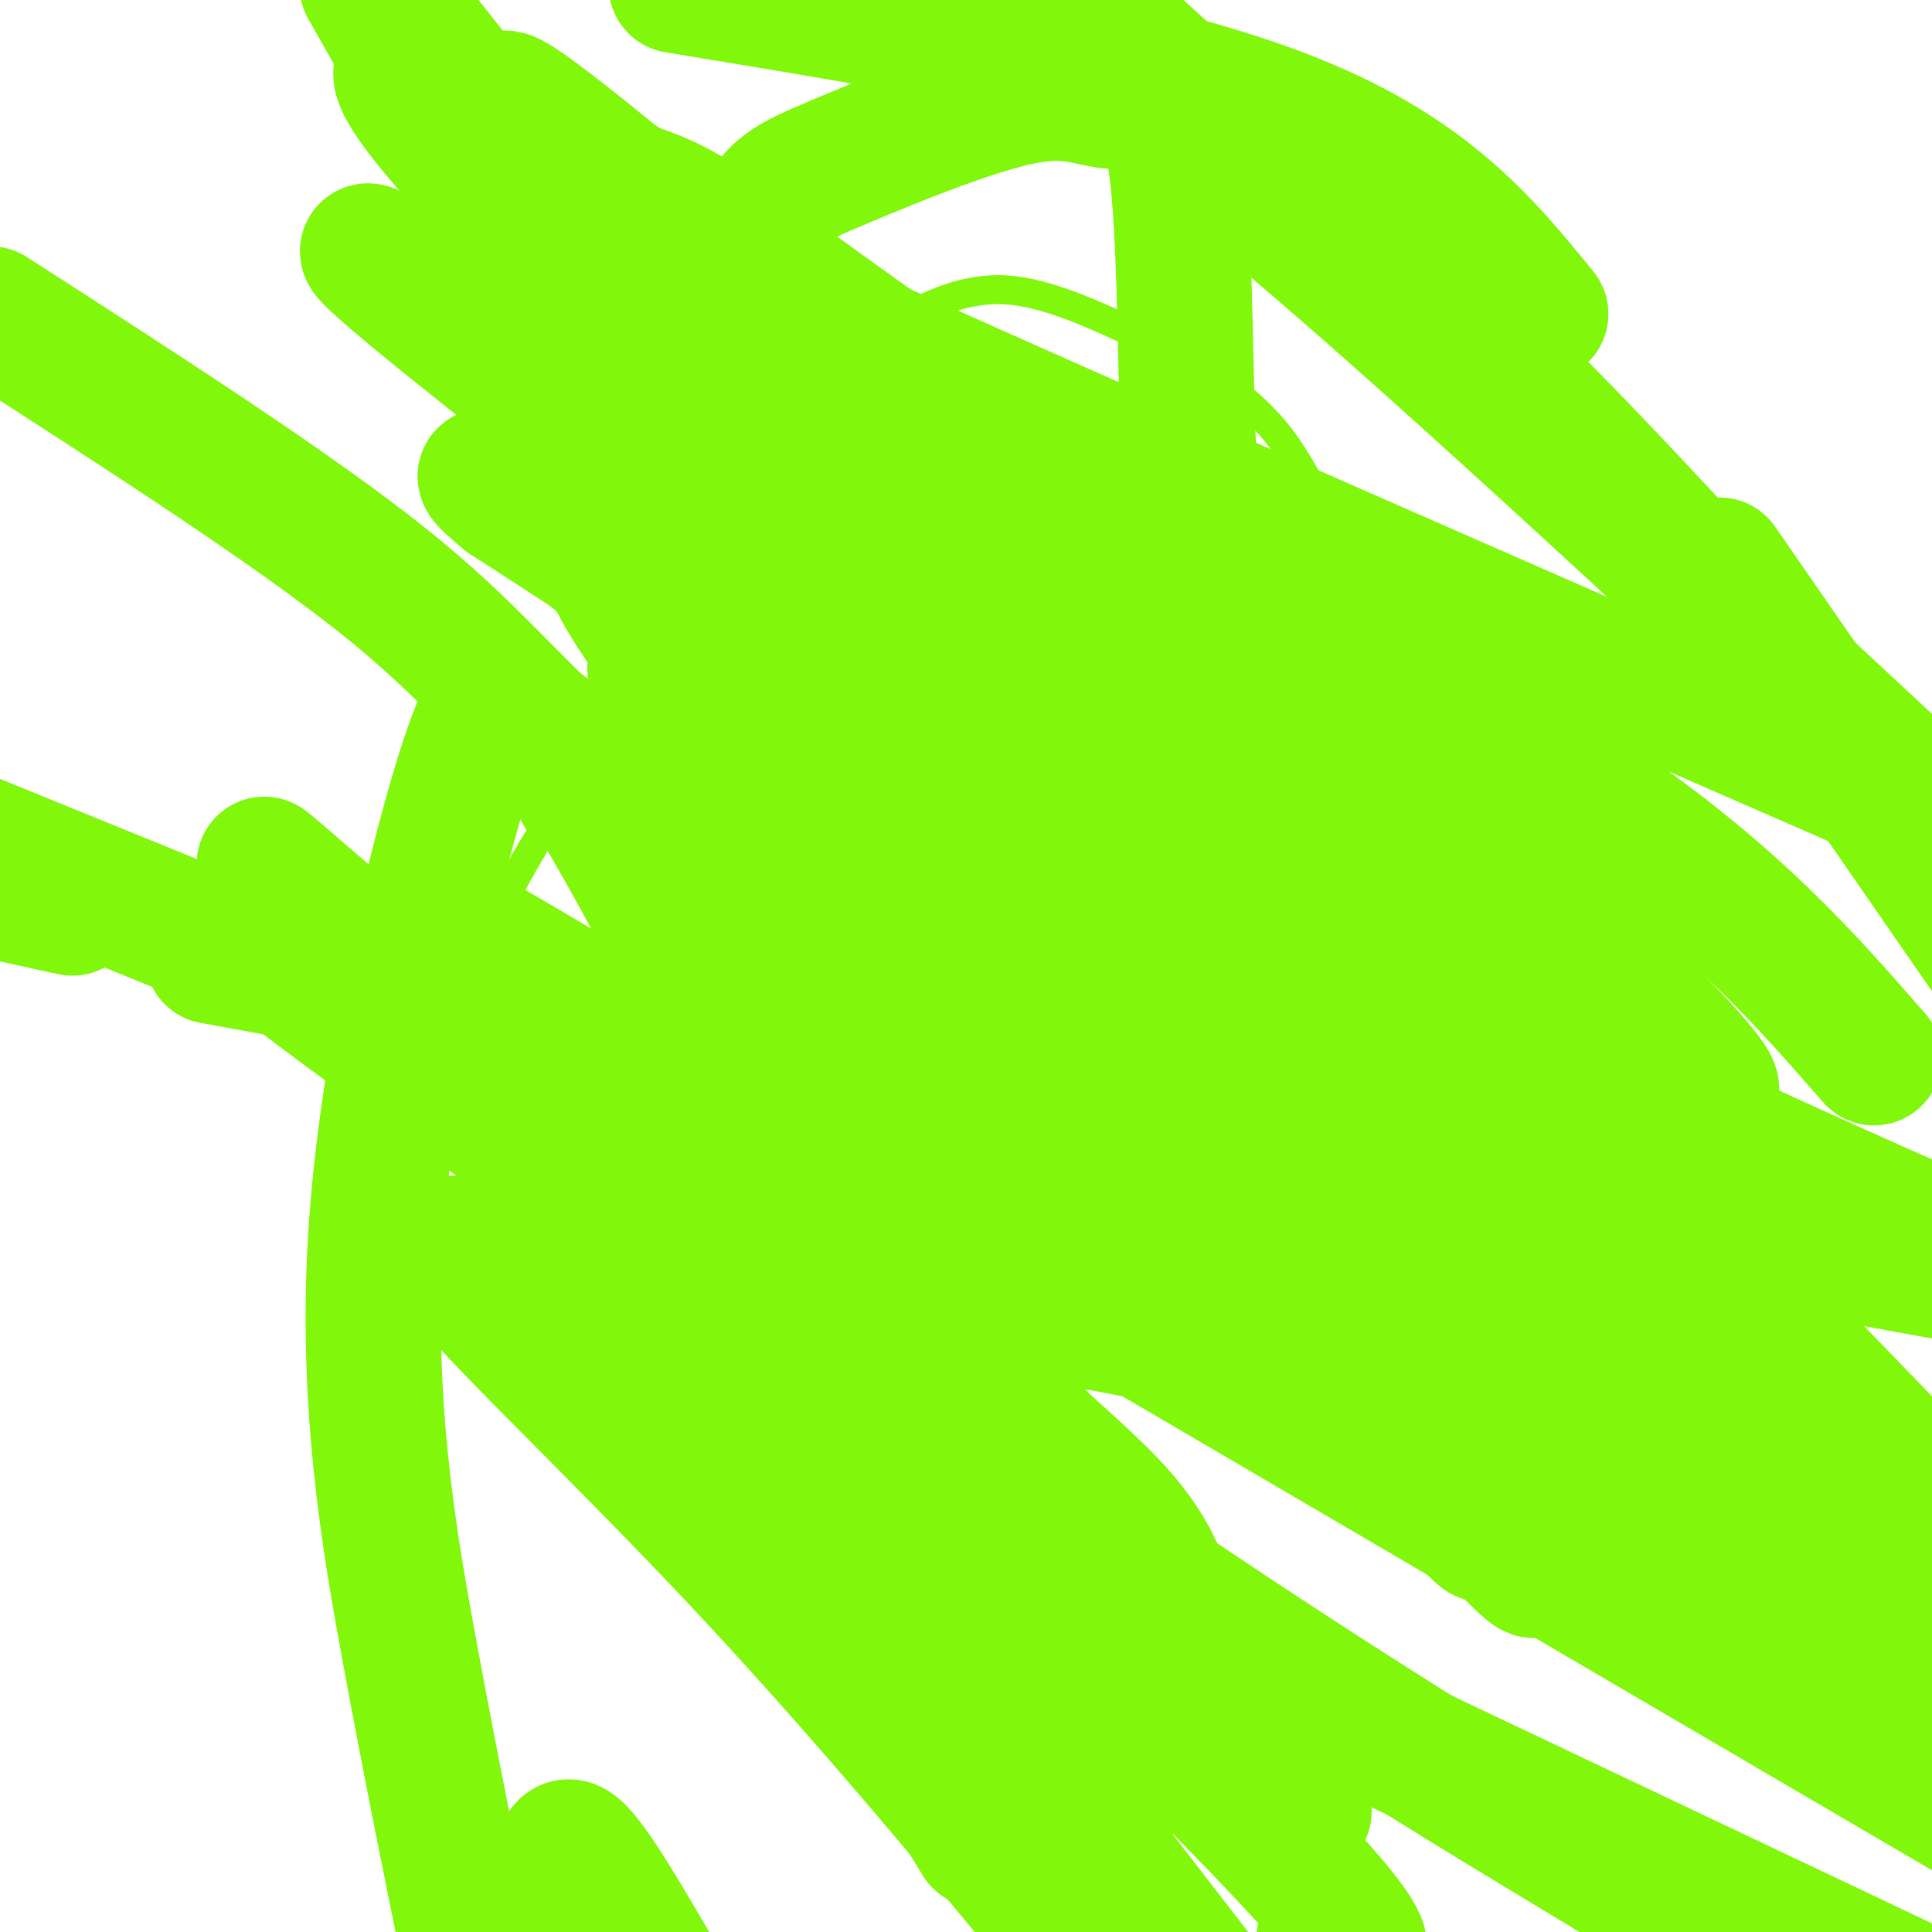 <svg viewBox='0 0 400 400' version='1.1' xmlns='http://www.w3.org/2000/svg' xmlns:xlink='http://www.w3.org/1999/xlink'><g fill='none' stroke='#80F70B' stroke-width='6' stroke-linecap='round' stroke-linejoin='round'><path d='M189,67c-9.917,9.417 -19.833,18.833 -33,37c-13.167,18.167 -29.583,45.083 -46,72'/><path d='M110,176c-9.167,15.667 -9.083,18.833 -9,22'/><path d='M101,198c0.000,0.000 16.000,49.000 16,49'/><path d='M117,247c3.778,9.978 5.222,10.422 11,13c5.778,2.578 15.889,7.289 26,12'/><path d='M154,272c0.000,0.000 25.000,6.000 25,6'/><path d='M182,279c0.000,0.000 32.000,2.000 32,2'/><path d='M214,281c11.022,0.667 22.578,1.333 34,0c11.422,-1.333 22.711,-4.667 34,-8'/><path d='M282,273c5.667,-1.333 2.833,-0.667 0,0'/><path d='M187,65c0.000,0.000 2.000,0.000 2,0'/><path d='M189,65c3.244,-1.556 10.356,-5.444 19,-5c8.644,0.444 18.822,5.222 29,10'/><path d='M237,70c9.133,4.222 17.467,9.778 23,15c5.533,5.222 8.267,10.111 11,15'/><path d='M271,100c1.667,3.833 0.333,5.917 -1,8'/><path d='M270,108c4.750,10.583 9.500,21.167 12,29c2.500,7.833 2.750,12.917 3,18'/><path d='M285,155c1.667,13.667 4.333,38.833 7,64'/><path d='M292,219c1.000,10.833 0.000,5.917 -1,1'/><path d='M291,220c0.000,0.000 5.000,61.000 5,61'/><path d='M296,281c-0.667,9.500 -4.833,2.750 -9,-4'/><path d='M287,277c-2.689,-2.400 -4.911,-6.400 -5,-8c-0.089,-1.600 1.956,-0.800 4,0'/><path d='M286,269c1.778,1.244 4.222,4.356 4,4c-0.222,-0.356 -3.111,-4.178 -6,-8'/><path d='M284,265c-2.167,-3.500 -4.583,-8.250 -7,-13'/></g>
<g fill='none' stroke='#80F70B' stroke-width='28' stroke-linecap='round' stroke-linejoin='round'><path d='M179,142c0.083,-3.583 0.167,-7.167 5,6c4.833,13.167 14.417,43.083 24,73'/><path d='M208,221c8.333,18.833 17.167,29.417 26,40'/><path d='M234,261c0.000,0.000 15.000,4.000 15,4'/><path d='M249,265c6.500,0.667 15.250,0.333 24,0'/><path d='M273,265c5.500,0.333 7.250,1.167 9,2'/><path d='M282,267c1.667,0.333 1.333,0.167 1,0'/><path d='M283,267c3.667,-12.548 12.333,-43.917 16,-57c3.667,-13.083 2.333,-7.881 1,-7c-1.333,0.881 -2.667,-2.560 -4,-6'/><path d='M296,197c-4.191,-2.967 -12.670,-7.383 -19,-13c-6.330,-5.617 -10.512,-12.435 -15,-21c-4.488,-8.565 -9.282,-18.876 -12,-31c-2.718,-12.124 -3.359,-26.062 -4,-40'/><path d='M246,92c-0.735,-19.463 -0.571,-48.121 -3,-61c-2.429,-12.879 -7.451,-9.979 -12,-10c-4.549,-0.021 -8.624,-2.964 -19,-1c-10.376,1.964 -27.052,8.833 -37,13c-9.948,4.167 -13.168,5.630 -16,10c-2.832,4.370 -5.274,11.645 -7,38c-1.726,26.355 -2.734,71.788 -1,103c1.734,31.212 6.210,48.203 7,52c0.790,3.797 -2.105,-5.602 -5,-15'/><path d='M153,221c-6.773,-14.036 -21.204,-41.628 -30,-56c-8.796,-14.372 -11.957,-15.526 -14,-15c-2.043,0.526 -2.967,2.732 -4,0c-1.033,-2.732 -2.174,-10.402 -8,7c-5.826,17.402 -16.338,59.878 -19,96c-2.662,36.122 2.525,65.892 7,90c4.475,24.108 8.237,42.554 12,61'/><path d='M118,399c-1.417,-9.583 -2.833,-19.167 1,-16c3.833,3.167 12.917,19.083 22,35'/><path d='M179,270c0.198,-6.764 0.396,-13.528 -6,-34c-6.396,-20.472 -19.384,-54.652 -28,-77c-8.616,-22.348 -12.858,-32.863 -6,-4c6.858,28.863 24.817,97.104 41,146c16.183,48.896 30.592,78.448 45,108'/><path d='M203,381c-23.511,-38.422 -47.022,-76.844 -61,-96c-13.978,-19.156 -18.422,-19.044 6,12c24.422,31.044 77.711,93.022 131,155'/><path d='M337,291c-18.482,-28.239 -36.963,-56.478 -52,-77c-15.037,-20.522 -26.628,-33.325 -38,-40c-11.372,-6.675 -22.523,-7.220 -1,6c21.523,13.220 75.721,40.206 133,66c57.279,25.794 117.640,50.397 178,75'/><path d='M15,188c0.000,0.000 -64.000,-14.000 -64,-14'/><path d='M44,198c0.000,0.000 384.000,70.000 384,70'/><path d='M388,219c-13.994,-16.043 -27.988,-32.086 -55,-51c-27.012,-18.914 -67.042,-40.698 -101,-62c-33.958,-21.302 -61.844,-42.122 -77,-53c-15.156,-10.878 -17.580,-11.813 -32,-16c-14.420,-4.187 -40.834,-11.625 4,10c44.834,21.625 160.917,72.312 277,123'/><path d='M399,166c-53.533,-49.844 -107.067,-99.689 -139,-126c-31.933,-26.311 -42.267,-29.089 -56,-38c-13.733,-8.911 -30.867,-23.956 -48,-39'/><path d='M233,8c17.326,15.752 34.652,31.505 44,39c9.348,7.495 10.717,6.734 10,4c-0.717,-2.734 -3.521,-7.440 -5,-8c-1.479,-0.560 -1.634,3.025 0,7c1.634,3.975 5.055,8.339 9,11c3.945,2.661 8.413,3.617 34,30c25.587,26.383 72.294,78.191 119,130'/><path d='M319,65c-12.083,-14.833 -24.167,-29.667 -54,-41c-29.833,-11.333 -77.417,-19.167 -125,-27'/><path d='M-2,65c31.000,19.940 62.000,39.881 81,55c19.000,15.119 26.000,25.417 45,42c19.000,16.583 50.000,39.452 44,13c-6.000,-26.452 -49.000,-102.226 -92,-178'/><path d='M82,1c30.333,38.289 60.667,76.578 82,95c21.333,18.422 33.667,16.978 79,57c45.333,40.022 123.667,121.511 202,203'/><path d='M304,231c-32.126,-18.456 -64.252,-36.911 -80,-46c-15.748,-9.089 -15.118,-8.811 -34,-12c-18.882,-3.189 -57.275,-9.845 -67,-10c-9.725,-0.155 9.216,6.189 40,27c30.784,20.811 73.409,56.087 106,87c32.591,30.913 55.148,57.461 47,45c-8.148,-12.461 -47.001,-63.932 -75,-99c-27.999,-35.068 -45.142,-53.734 -66,-71c-20.858,-17.266 -45.429,-33.133 -70,-49'/><path d='M105,103c-10.689,-8.601 -2.412,-5.602 23,16c25.412,21.602 67.959,61.809 103,101c35.041,39.191 62.578,77.367 72,91c9.422,13.633 0.730,2.722 -3,0c-3.730,-2.722 -2.498,2.745 -21,-15c-18.502,-17.745 -56.739,-58.703 -81,-86c-24.261,-27.297 -34.548,-40.933 -47,-57c-12.452,-16.067 -27.070,-34.564 -25,-40c2.070,-5.436 20.826,2.190 54,21c33.174,18.810 80.764,48.803 109,70c28.236,21.197 37.118,33.599 46,46'/><path d='M335,250c-45.340,-32.093 -181.689,-135.324 -233,-176c-51.311,-40.676 -17.584,-18.797 25,15c42.584,33.797 94.024,79.514 117,101c22.976,21.486 17.488,18.743 12,16'/><path d='M256,206c1.709,-0.836 -0.017,-10.926 -44,-56c-43.983,-45.074 -130.223,-125.132 -129,-135c1.223,-9.868 89.911,50.455 163,110c73.089,59.545 130.581,118.311 100,96c-30.581,-22.311 -149.233,-125.699 -202,-170c-52.767,-44.301 -39.648,-29.515 -34,-23c5.648,6.515 3.824,4.757 2,3'/><path d='M112,31c38.814,36.441 134.850,126.043 184,178c49.150,51.957 51.414,66.268 63,82c11.586,15.732 32.494,32.883 20,20c-12.494,-12.883 -58.392,-55.801 -95,-86c-36.608,-30.199 -63.928,-47.678 -82,-64c-18.072,-16.322 -26.896,-31.489 -42,-46c-15.104,-14.511 -36.490,-28.368 -21,-17c15.490,11.368 67.854,47.962 121,101c53.146,53.038 107.073,122.519 161,192'/><path d='M375,354c-31.650,-34.847 -63.301,-69.694 -77,-87c-13.699,-17.306 -9.447,-17.071 -17,-25c-7.553,-7.929 -26.911,-24.022 -43,-38c-16.089,-13.978 -28.909,-25.840 -5,-11c23.909,14.840 84.545,56.383 134,100c49.455,43.617 87.727,89.309 126,135'/><path d='M356,117c0.000,0.000 74.000,107.000 74,107'/><path d='M226,310c-16.737,-18.686 -33.474,-37.372 -50,-48c-16.526,-10.628 -32.842,-13.199 -64,-36c-31.158,-22.801 -77.158,-65.831 -48,-38c29.158,27.831 133.474,126.523 181,174c47.526,47.477 38.263,43.738 29,40'/><path d='M262,375c-16.151,-15.946 -32.303,-31.891 -53,-46c-20.697,-14.109 -45.941,-26.380 -54,-32c-8.059,-5.620 1.067,-4.589 -12,-14c-13.067,-9.411 -48.326,-29.265 -50,-25c-1.674,4.265 30.236,32.647 64,69c33.764,36.353 69.382,80.676 105,125'/><path d='M238,397c-7.000,-9.250 -14.000,-18.500 -12,-16c2.000,2.500 13.000,16.750 24,31'/><path d='M229,378c-43.406,-52.216 -86.811,-104.432 -110,-131c-23.189,-26.568 -26.161,-27.486 -40,-36c-13.839,-8.514 -38.544,-24.622 -8,-2c30.544,22.622 116.339,83.975 173,122c56.661,38.025 84.189,52.721 103,65c18.811,12.279 28.906,22.139 39,32'/><path d='M270,375c-10.322,-11.722 -20.644,-23.445 -25,-33c-4.356,-9.555 -2.745,-16.943 -15,-30c-12.255,-13.057 -38.376,-31.785 -33,-38c5.376,-6.215 42.250,0.081 97,17c54.750,16.919 127.375,44.459 200,72'/><path d='M96,193c0.000,0.000 415.000,243.000 415,243'/><path d='M365,325c0.000,0.000 -474.000,-193.000 -474,-193'/><path d='M156,298c0.000,0.000 291.000,138.000 291,138'/></g>
</svg>